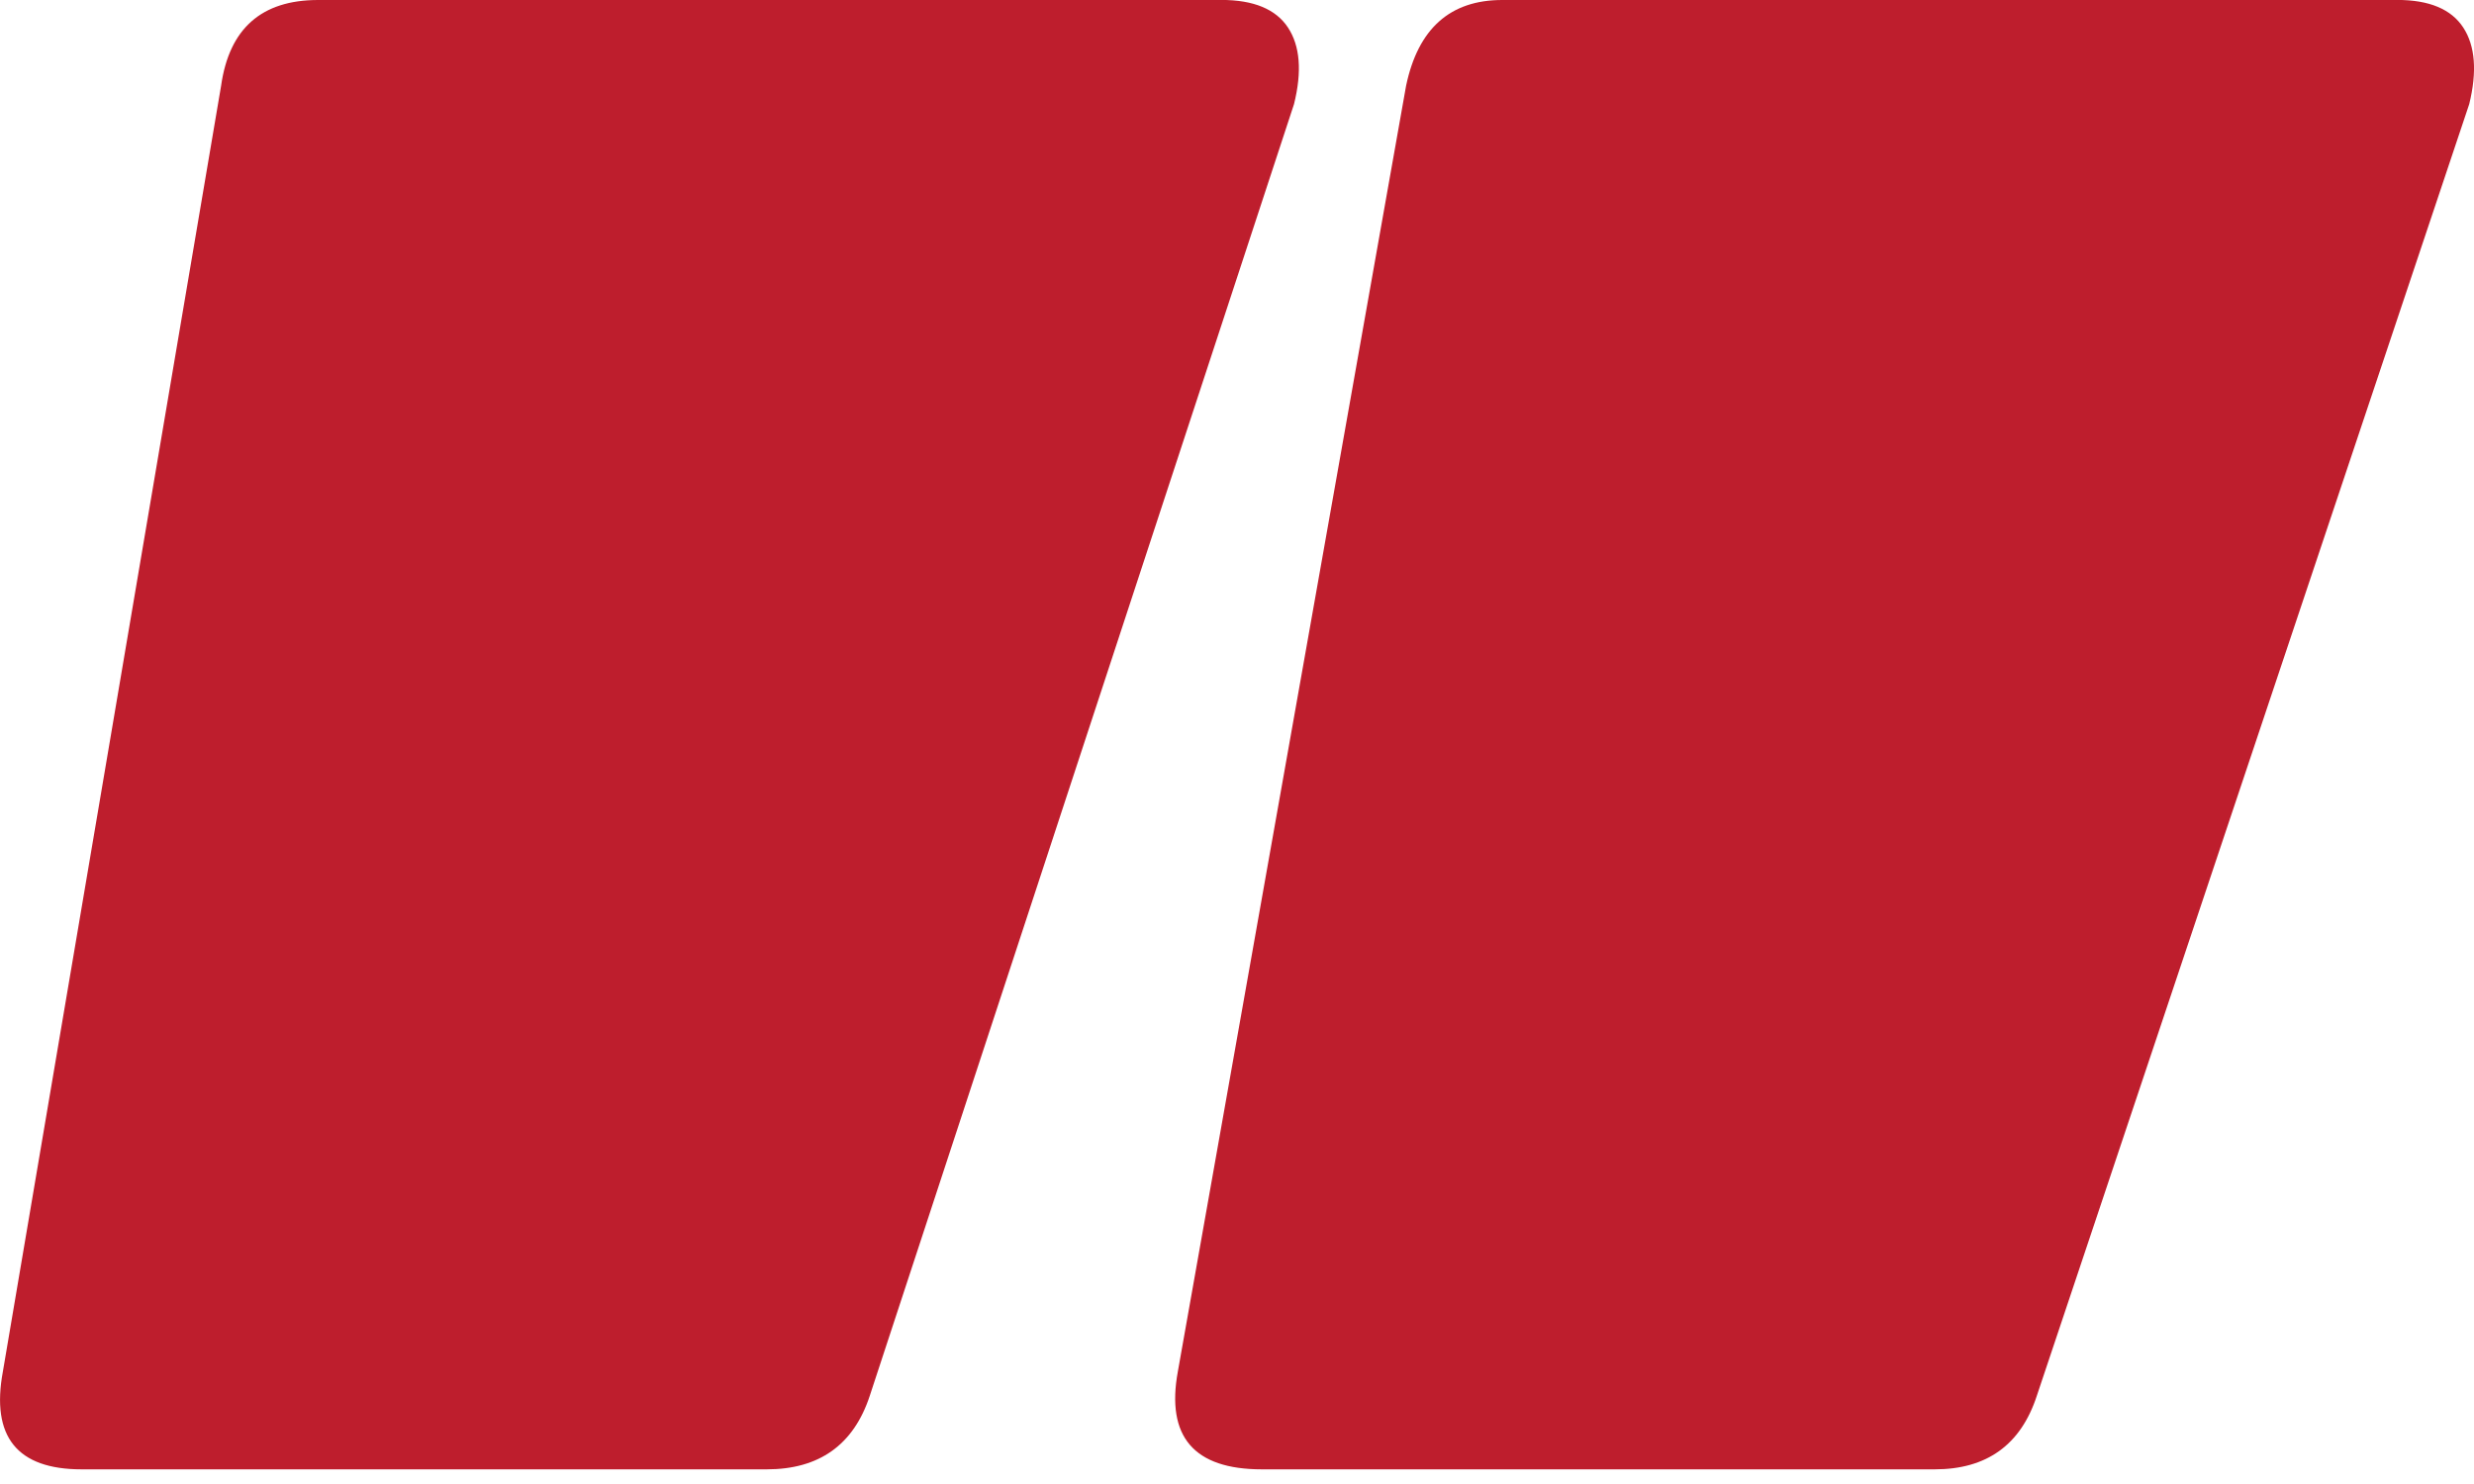 <svg height="24" viewBox="0 0 40 24" width="40" xmlns="http://www.w3.org/2000/svg"><path d="m1195.712 4719c.842 0 1.36-.462 1.554-1.386l3.69-20.793c.194-1.056-.259-1.584-1.36-1.584h-10.876c-.842 0-1.392.396-1.651 1.188l-6.992 20.892c-.129.528-.097.941.097 1.238s.55.446 1.068.446zm19.145 0c.915 0 1.437-.462 1.568-1.386l3.528-20.793c.196-1.056-.229-1.584-1.274-1.584h-11.075c-.849 0-1.405.396-1.666 1.188l-6.86 20.892c-.131.528-.098.941.098 1.238s.555.446 1.078.446z" fill="#be1e2d" fill-rule="evenodd" transform="matrix(-1 0 0 -1 1220 4719)"/></svg>